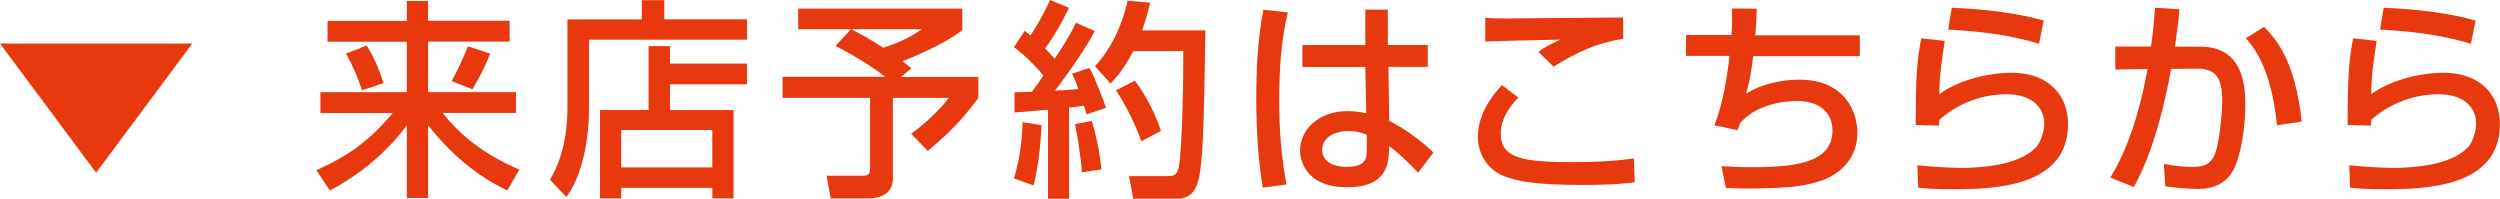 <?xml version="1.0" encoding="UTF-8"?><svg id="_レイヤー_2" xmlns="http://www.w3.org/2000/svg" viewBox="0 0 273.33 21.71"><defs><style>.cls-1{fill:#e8380d;}</style></defs><g id="_来店予約"><path class="cls-1" d="M0,4.76h21.02l-10.51,14.12L0,4.76Z"/><path class="cls-1" d="M35.81,2.28h8.67V.11h2.32v2.16h8.92v2.28h-8.92v5.52h9.61v2.28h-8c2.16,2.81,5.13,4.81,8.37,6.19l-1.31,2.28c-3.45-1.61-6.3-4.14-8.67-7.13v7.96h-2.32v-7.96c-2.18,2.94-5.15,5.43-8.42,7.13l-1.47-2.21c3.52-1.59,5.7-3.13,8.35-6.25h-7.91v-2.28h9.45v-5.52h-8.67v-2.28ZM40.09,4.97c.97,1.56,1.54,3.13,1.84,4.12l-2.35.78c-.39-1.26-1.01-2.71-1.75-4l2.25-.9ZM53.58,5.86c-.51,1.43-1.45,3.1-1.93,3.91l-2.28-.92c.67-1.1,1.56-3.17,1.79-3.79l2.41.8Z"/><path class="cls-1" d="M62.03,2.12h8.14V.02h2.46v2.09h9.04v2.23h-17.27v7.29c0,4.76-1.13,8.09-2.48,9.91l-1.79-1.89c1.72-2.87,1.91-6.07,1.91-7.98V2.12ZM81.67,9.22h-8.42v2.81h6.95v9.66h-2.32v-1.15h-9.96v1.15h-2.32v-9.66h5.31v-6.99h2.34v1.91h8.42v2.28ZM67.92,14.21v4.09h9.96v-4.09h-9.96Z"/><path class="cls-1" d="M93.06,3.2h-5.79V.94h17.94v2.35c-1.98,1.59-5.82,3.13-6.53,3.4.28.21.62.48.97.78l-1.15.94h8.46v2.3c-1.75,2.35-3.01,3.68-5.52,5.79l-1.82-1.89c1.42-.99,3.2-2.67,4.12-3.91h-6.12v8.85c0,2-2.09,2.14-2.44,2.14h-4.35l-.46-2.48h4.02c.55,0,.74-.21.74-.83v-7.68h-9.57v-2.3h11.22c-.76-.6-2.6-1.93-5.43-3.38l1.7-1.84ZM93.08,3.2c.92.48,1.75.9,3.5,2.02,1.59-.53,3.01-1.15,4.19-2.02h-7.68Z"/><path class="cls-1" d="M110.93,10.09c.69-.02,1.22-.02,1.89-.05.28-.39.64-.87,1.26-1.79-.25-.3-1.54-1.84-3.22-3.1l1.17-1.77c.21.14.41.32.64.48,1.06-1.59,1.61-2.74,2.14-3.86l2.05.85c-.71,1.59-1.91,3.56-2.6,4.44.16.16.58.6,1.06,1.13,1.45-2.18,1.91-3.1,2.32-3.93l2.05.9c-.44.83-1.31,2.48-4.35,6.53.85-.05,1.72-.11,2.55-.18-.23-.74-.41-1.13-.67-1.68l1.89-.64c.6,1.06,1.59,3.66,1.82,4.37l-2.14.71c-.09-.37-.14-.51-.28-.94-.51.07-1.08.14-1.63.21v9.96h-2.3v-9.73c-.51.05-3.08.25-3.66.3v-2.18ZM113.87,13.68c-.02.8-.21,4.05-.87,6.6l-2.14-.78c.69-2.21.9-4.55.94-6.14l2.07.32ZM119.37,13.22c.44,1.49.78,2.92,1.06,5.29l-2.14.34c-.09-1.52-.51-4.14-.76-5.29l1.84-.34ZM125.74.28c-.18.78-.39,1.7-.87,3.04h6.92c-.18,10.81-.25,14.62-.85,16.65-.48,1.63-1.7,1.75-2,1.75h-5.04l-.46-2.46h4.16c.9,0,1.13-.21,1.29-1.08.39-2.16.51-10.42.48-12.6h-5.47c-1.03,2.02-1.91,2.94-2.48,3.56l-1.7-1.91c1.52-1.61,2.92-4.16,3.56-7.15l2.46.21ZM124.08,8.81c1.24,1.7,2.18,3.5,2.85,5.5l-2.14,1.13c-.6-1.66-1.61-3.84-2.78-5.56l2.07-1.06Z"/><path class="cls-1" d="M140.8,1.36c-.76,3.13-.94,6.37-.94,9.61s.21,6.14.8,9.2l-2.6.34c-.53-3.22-.71-6.48-.71-9.75s.16-6.51.78-9.7l2.67.3ZM149.27,4.92V1.06h2.46v3.86h4.37v2.39h-4.3l.09,5.91c1.91.94,3.79,2.44,4.83,3.45l-1.68,2.21c-1.26-1.33-1.91-1.95-3.17-2.92,0,1.86-.14,4.51-4.58,4.51-4.94,0-5.15-3.45-5.15-4.02,0-2.23,1.98-4.3,5.17-4.3.23,0,1.08,0,2.07.25l-.11-5.08h-6.88v-2.39h6.88ZM149.43,14.74c-.48-.21-1.03-.41-1.98-.41-1.77,0-2.9.85-2.9,2.05,0,.37.16,1.86,2.67,1.86,2.16,0,2.21-.94,2.21-1.93v-1.56Z"/><path class="cls-1" d="M166.01,10.67c-.55.57-1.93,2.02-1.93,3.96,0,2.71,2.51,3.1,7.96,3.1,2.05,0,4.58-.11,6.6-.41l.09,2.6c-.71.09-2.07.3-5.7.3-5.43,0-7.15-.44-8.53-.94-2-.76-2.92-2.6-2.92-4.3,0-2.64,1.66-4.6,2.62-5.68l1.82,1.38ZM177.46,4.23c-3.08.53-4.94,1.43-7.61,3.06l-1.66-1.63c.74-.51.9-.6,2.39-1.33-.97.02-7.43.16-8.19.21V1.95c.74.05,1.01.07,2.35.07,1.79,0,10.71-.11,12.72-.11v2.32Z"/><path class="cls-1" d="M192.07.99c-.02.74-.05,1.54-.16,2.87h11.43v2.28h-11.66c-.3,2.51-.58,3.4-.78,4.09,1.68-1.03,3.84-1.52,5.82-1.52,4.97,0,6.35,3.52,6.35,5.79,0,3.84-3.38,5.06-3.91,5.24-1.86.62-3.66.85-7.89.87-1.4,0-1.86-.05-2.58-.07l-.48-2.37c.78.05,2,.11,3.36.11,4.88,0,8.78-.55,8.78-4.02,0-2.05-1.54-3.22-3.89-3.22-2.18,0-4.71.71-6.19,2.39l-.3.8-2.53-.53c.94-2.39,1.38-5.22,1.66-7.59h-4.76v-2.28h4.97c.09-1.4.07-2.16.05-2.9l2.71.02Z"/><path class="cls-1" d="M212.63,4.46c-.39,2.53-.57,3.66-.6,5.84,2.32-1.72,5.79-2.35,7.86-2.35,4.16,0,6.21,2.53,6.21,5.61,0,6.9-8.07,7.13-12.65,7.13-2.25,0-3.15-.11-3.73-.18l-.09-2.44c.8.07,2.92.28,4.88.28s6.21-.23,8.09-2.25c.71-.76.9-2.12.9-2.58,0-1.82-1.4-3.22-4.12-3.22-1.54,0-4.62.37-7.36,2.81-.02.25-.02.37-.02.62l-2.55-.07c0-5.4.16-7.13.6-9.47l2.58.28ZM222.93,4.78c-3.22-.97-6.58-1.38-9.93-1.54l.39-2.39c1.13.05,5.98.23,10.05,1.4l-.51,2.53Z"/><path class="cls-1" d="M238.3,1.03c-.09.99-.21,1.91-.51,4.07h2.78c4.62,0,4.92,4.14,4.92,6.42,0,.9-.14,4.48-1.2,6.83-1.04,2.3-3.33,2.3-4.09,2.3-1.27,0-2.74-.18-3.47-.28l-.14-2.46c.64.14,1.75.34,3.1.34,1.47,0,2.18-.39,2.6-1.79.37-1.2.67-4,.67-5.5,0-2.37-.67-3.47-2.71-3.45l-2.88.02c-1.47,8.12-3.4,11.66-4.07,12.92l-2.58-1.03c2.6-4.19,3.66-9.61,4.07-11.87l-3.52.05v-2.51h3.91c.23-1.72.35-3.01.44-4.25l2.67.18ZM248.95,13.7c-.62-6.28-2.55-8.53-3.4-9.52l1.98-1.24c1.27,1.26,3.4,3.63,4.12,10.35l-2.69.41Z"/><path class="cls-1" d="M259.85,4.46c-.39,2.53-.57,3.66-.6,5.84,2.32-1.72,5.79-2.35,7.86-2.35,4.16,0,6.21,2.53,6.21,5.61,0,6.9-8.07,7.13-12.65,7.13-2.25,0-3.15-.11-3.73-.18l-.09-2.44c.8.07,2.92.28,4.88.28s6.21-.23,8.09-2.25c.71-.76.9-2.12.9-2.58,0-1.82-1.4-3.22-4.12-3.22-1.54,0-4.62.37-7.36,2.81-.02.25-.02.37-.02.62l-2.55-.07c0-5.4.16-7.13.6-9.47l2.58.28ZM270.15,4.78c-3.22-.97-6.58-1.38-9.93-1.54l.39-2.39c1.13.05,5.98.23,10.05,1.4l-.51,2.53Z"/></g></svg>